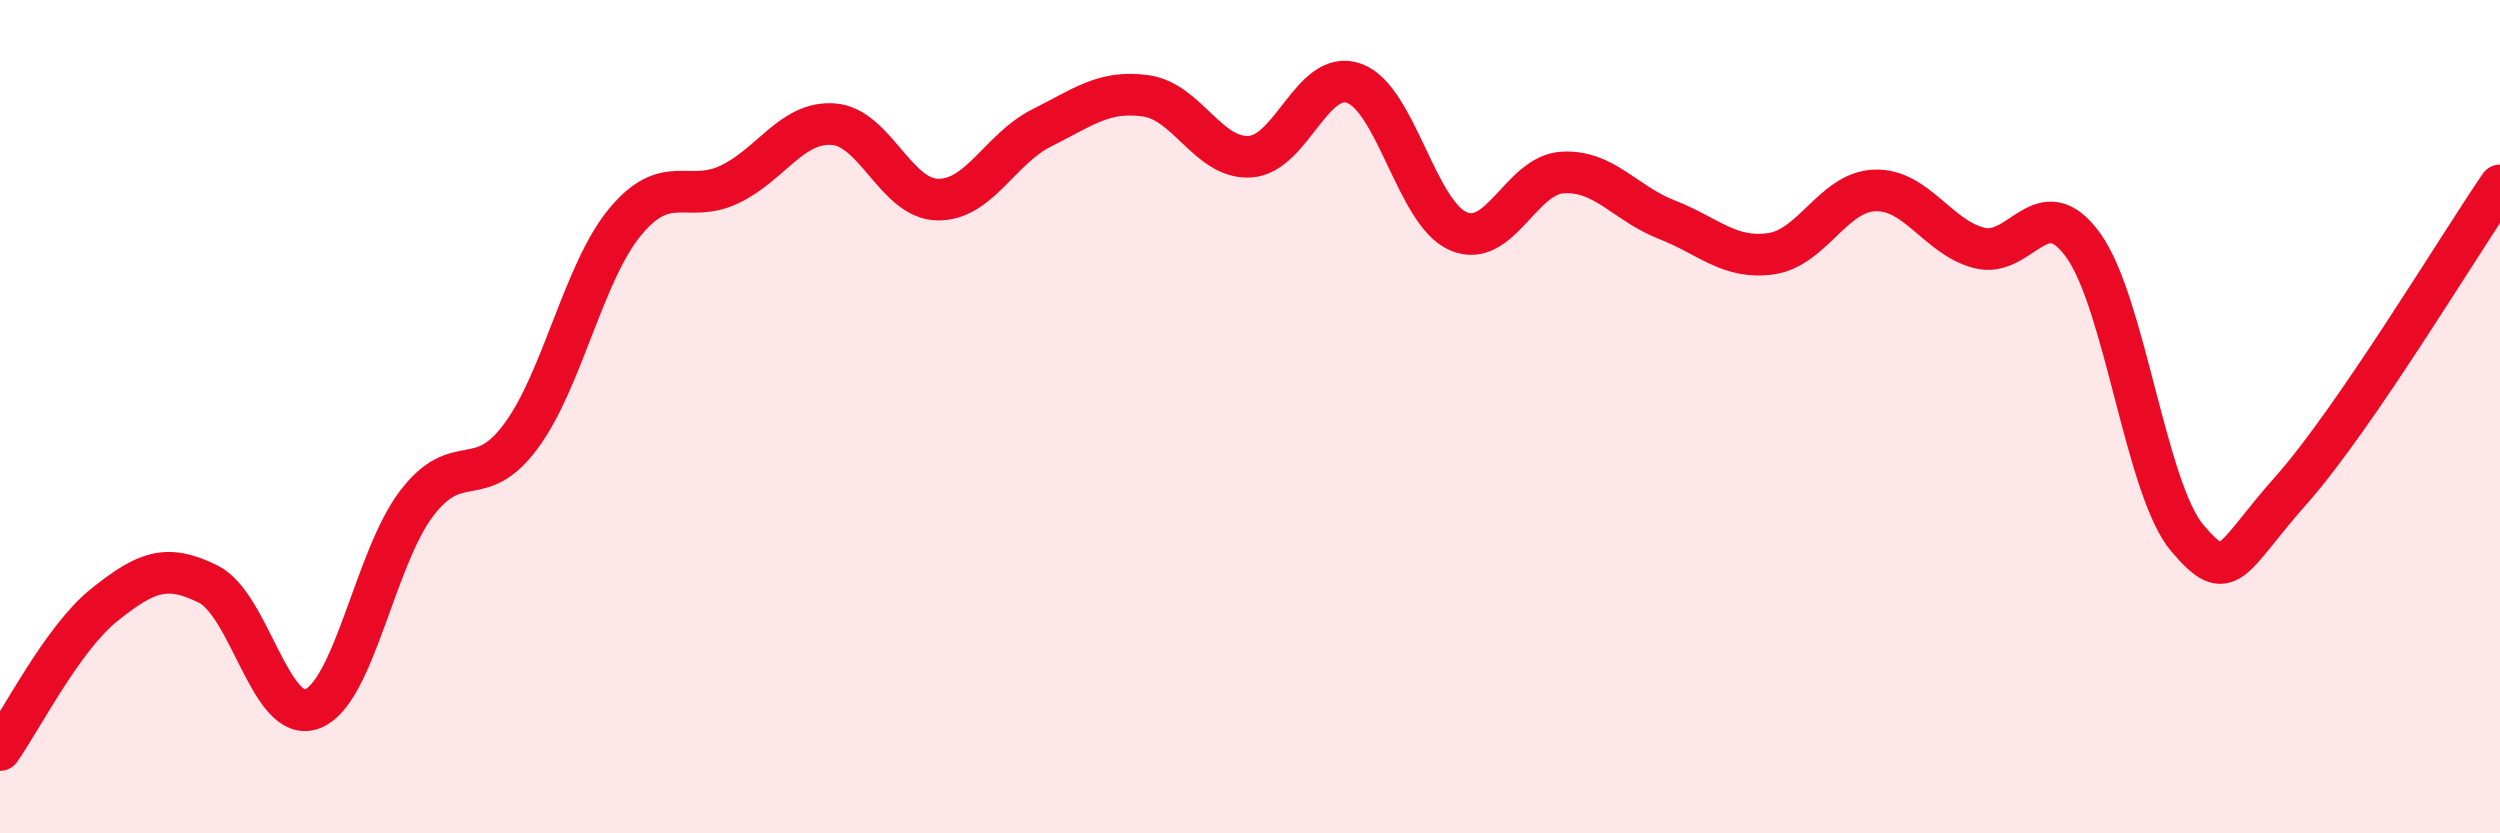 
    <svg width="60" height="20" viewBox="0 0 60 20" xmlns="http://www.w3.org/2000/svg">
      <path
        d="M 0,18 C 0.5,17.3 1.5,15.32 2.5,14.52 C 3.5,13.72 4,13.52 5,14.02 C 6,14.52 6.5,17.4 7.5,17.01 C 8.5,16.62 9,13.39 10,12.08 C 11,10.77 11.5,11.82 12.5,10.47 C 13.5,9.12 14,6.54 15,5.33 C 16,4.12 16.5,4.9 17.5,4.43 C 18.5,3.96 19,2.91 20,2.98 C 21,3.05 21.5,4.77 22.5,4.79 C 23.5,4.81 24,3.57 25,3.07 C 26,2.57 26.5,2.16 27.5,2.3 C 28.5,2.44 29,3.82 30,3.76 C 31,3.7 31.5,1.64 32.5,2 C 33.5,2.36 34,5.12 35,5.55 C 36,5.98 36.5,4.2 37.5,4.14 C 38.5,4.08 39,4.88 40,5.27 C 41,5.66 41.5,6.23 42.5,6.09 C 43.5,5.95 44,4.6 45,4.57 C 46,4.54 46.5,5.69 47.5,5.95 C 48.5,6.21 49,4.5 50,5.89 C 51,7.28 51.5,11.75 52.5,12.92 C 53.5,14.09 53.5,13.44 55,11.75 C 56.5,10.06 59,5.91 60,4.45L60 20L0 20Z"
        fill="#EB0A25"
        opacity="0.1"
        stroke-linecap="round"
        stroke-linejoin="round"
      />
      <path
        d="M 0,18 C 0.5,17.3 1.5,15.32 2.5,14.52 C 3.5,13.72 4,13.52 5,14.02 C 6,14.52 6.5,17.4 7.5,17.01 C 8.5,16.62 9,13.39 10,12.08 C 11,10.77 11.5,11.82 12.5,10.47 C 13.5,9.12 14,6.54 15,5.33 C 16,4.12 16.5,4.9 17.5,4.43 C 18.5,3.96 19,2.91 20,2.98 C 21,3.05 21.5,4.77 22.5,4.79 C 23.5,4.81 24,3.57 25,3.07 C 26,2.57 26.5,2.16 27.5,2.3 C 28.5,2.44 29,3.82 30,3.76 C 31,3.7 31.5,1.64 32.5,2 C 33.5,2.36 34,5.12 35,5.55 C 36,5.98 36.5,4.2 37.5,4.14 C 38.5,4.08 39,4.88 40,5.27 C 41,5.66 41.5,6.23 42.5,6.09 C 43.5,5.95 44,4.6 45,4.57 C 46,4.54 46.5,5.69 47.5,5.95 C 48.5,6.21 49,4.5 50,5.89 C 51,7.28 51.5,11.75 52.5,12.92 C 53.5,14.09 53.5,13.44 55,11.75 C 56.5,10.06 59,5.91 60,4.45"
        stroke="#EB0A25"
        stroke-width="1"
        fill="none"
        stroke-linecap="round"
        stroke-linejoin="round"
      />
    </svg>
  